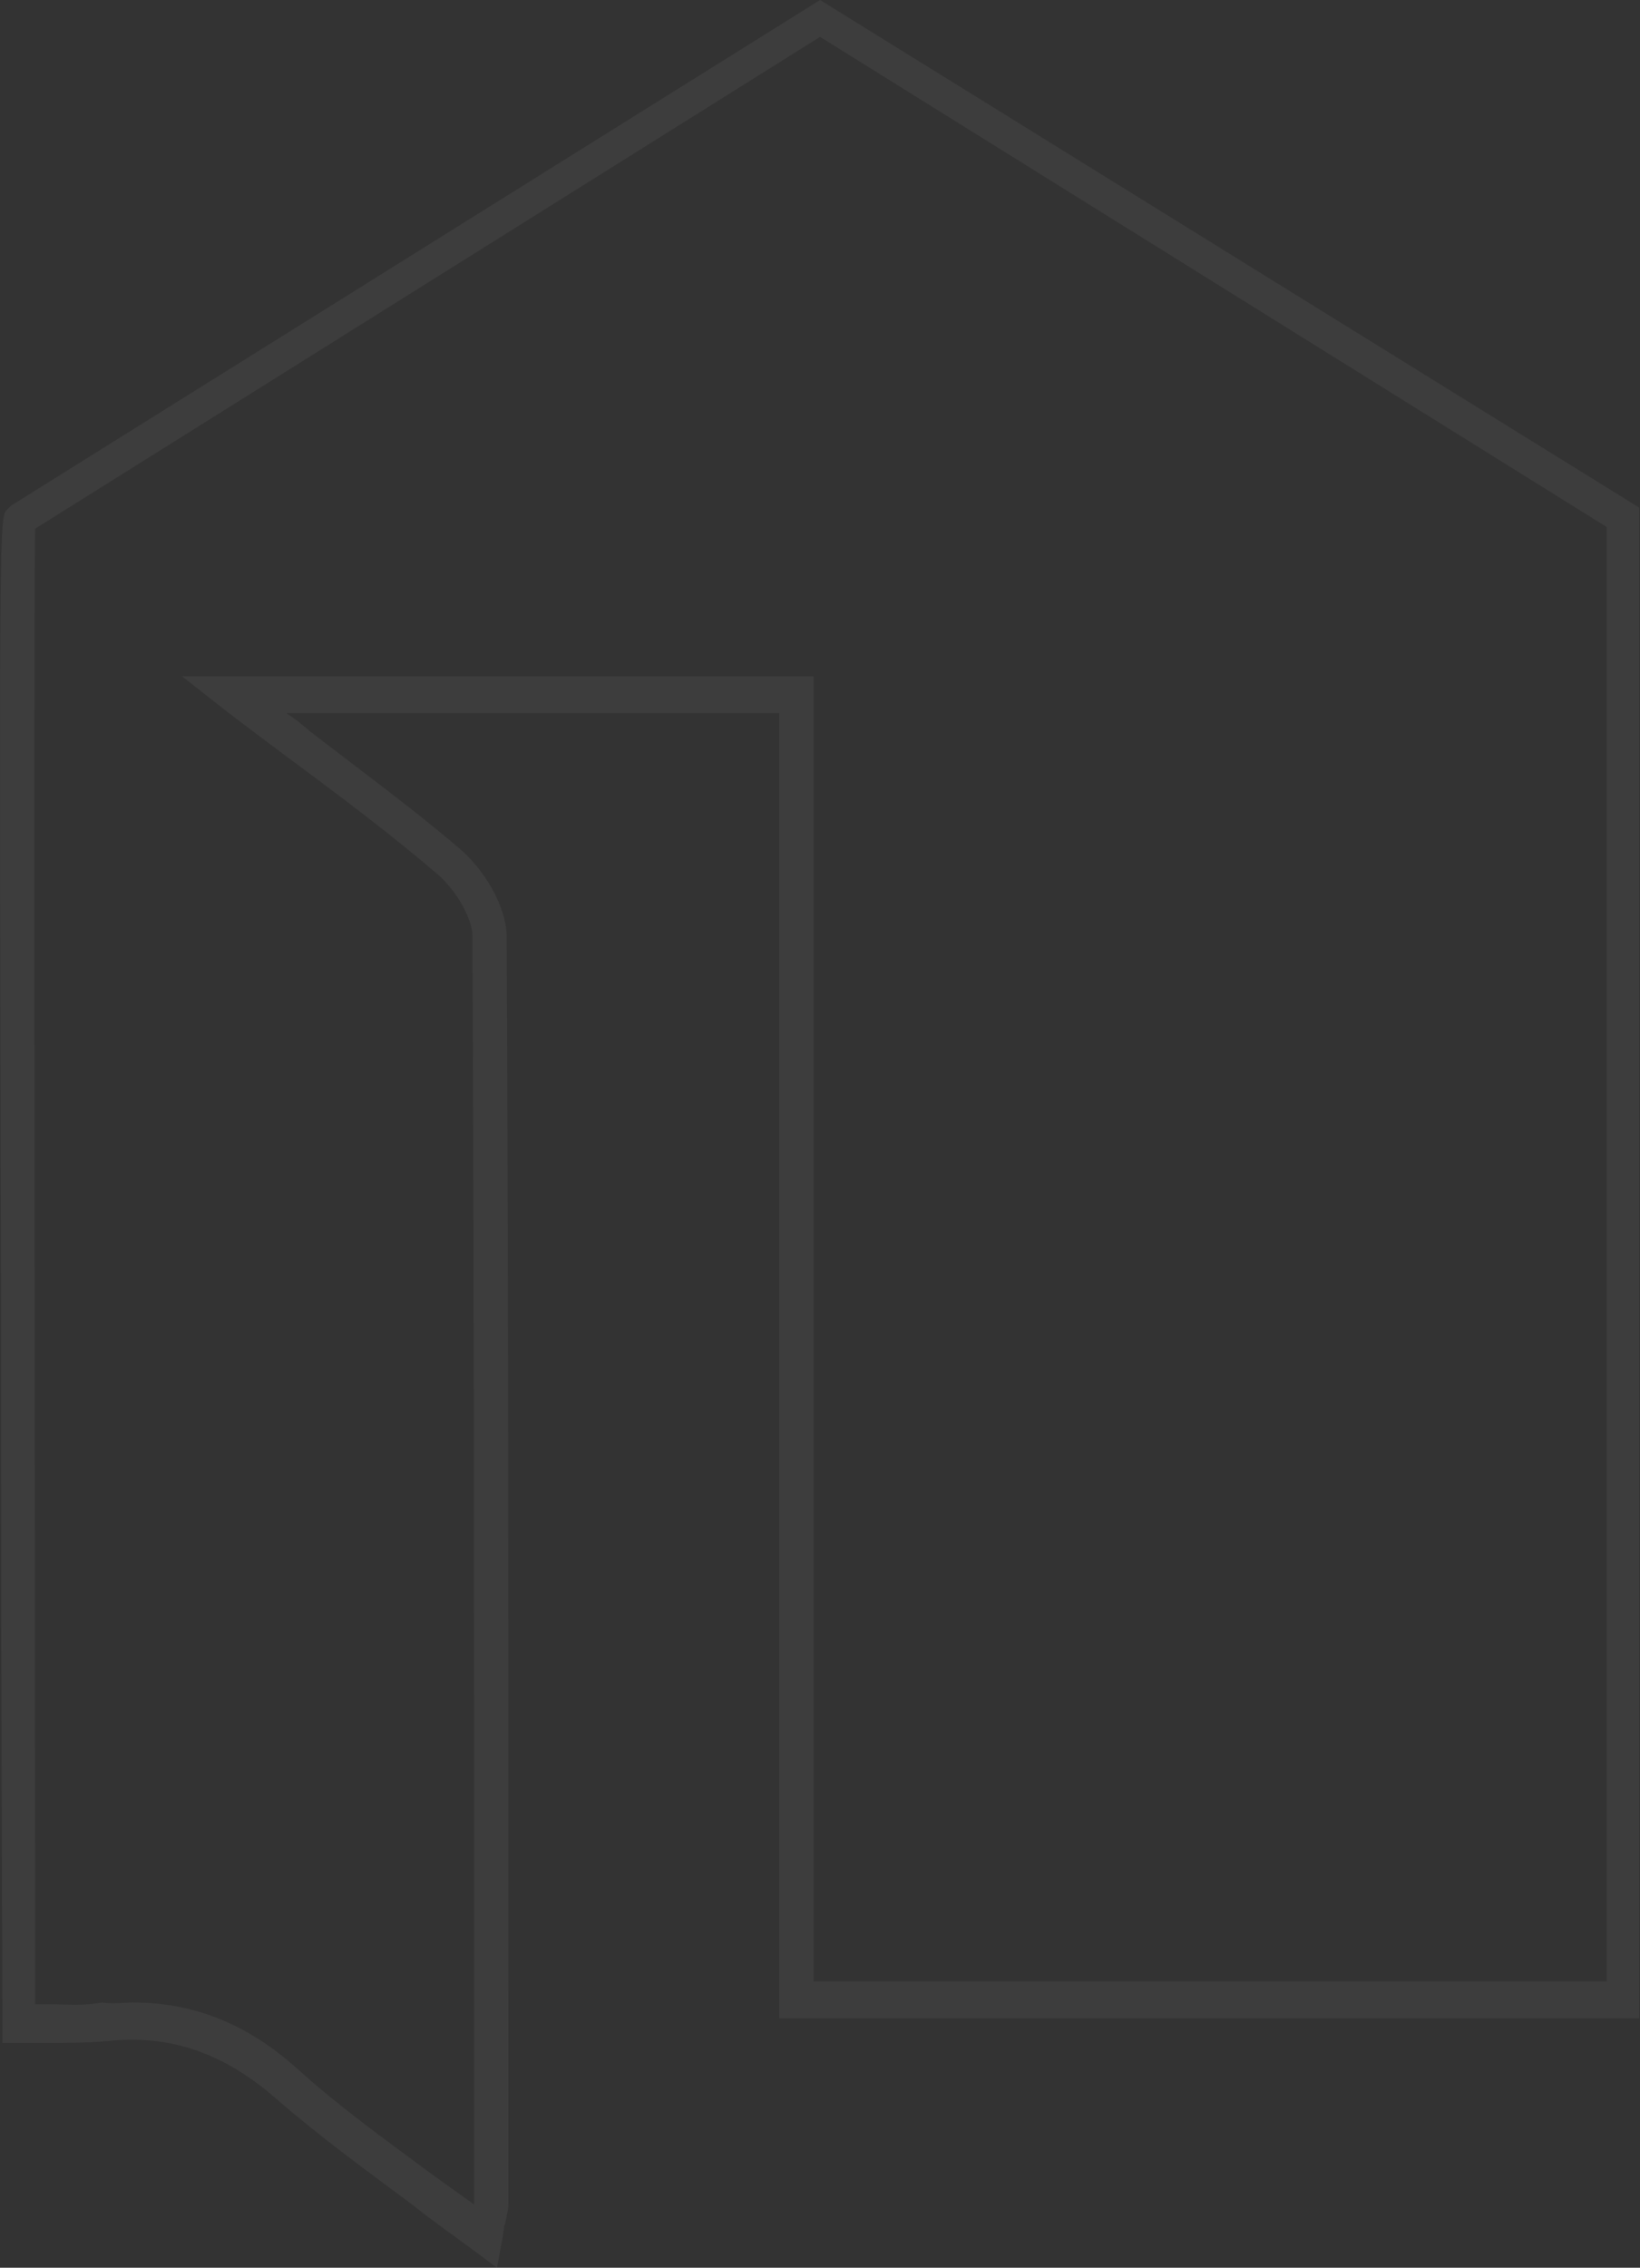 <?xml version="1.0" encoding="UTF-8"?> <svg xmlns="http://www.w3.org/2000/svg" width="811" height="1121" viewBox="0 0 811 1121" fill="none"><rect x="0" y="0" width="811" height="1121" fill="#333333" stroke="none"/> <path d="M245.749 1121L235.258 1113.19C224.767 1105.37 213.469 1097.56 203.785 1089.74C180.382 1072.37 157.786 1055.88 136.804 1037.64C110.98 1015.07 84.35 1005.51 52.877 1008.99C42.386 1009.86 34.316 1009.86 24.632 1009.86C19.79 1009.86 14.948 1009.86 9.299 1009.86H1.229V1001.17C1.229 1001.17 0.422 815.352 0.422 630.4C-0.385 255.286 -0.385 255.286 3.65 251.813L5.264 250.076L405.535 0L810.648 250.944V997.699H385.36V352.537H141.646C145.681 355.142 148.909 357.747 152.944 361.221C178.768 381.192 203.785 399.427 227.188 419.399C238.486 428.95 250.591 447.185 250.591 463.683C251.398 641.688 251.398 822.299 251.398 997.699V1089.74C251.398 1092.35 250.591 1094.95 249.784 1099.29C248.977 1101.03 248.977 1104.5 248.17 1107.98L245.749 1121ZM65.789 989.884C95.647 989.884 122.278 1000.3 147.295 1022.88C167.47 1041.12 189.259 1056.75 212.662 1074.11C219.925 1079.32 227.188 1084.53 234.451 1089.74C234.451 1088.87 234.451 1088.87 234.451 1088.87V996.831C234.451 821.43 234.451 640.82 233.644 462.815C233.644 454.131 225.574 440.238 216.697 432.423C193.294 412.452 169.084 394.218 143.26 375.115C132.769 367.3 122.278 359.484 110.98 350.801L89.999 334.303H402.307V979.465H794.508V260.496L405.535 18.235L17.369 261.364C16.562 309.99 17.369 749.359 17.369 990.752C19.79 990.752 22.211 990.752 24.632 990.752C33.509 990.752 40.772 991.621 50.455 989.884C56.104 990.752 60.947 989.884 65.789 989.884Z" fill="white" fill-opacity="0.05"></path> </svg> 